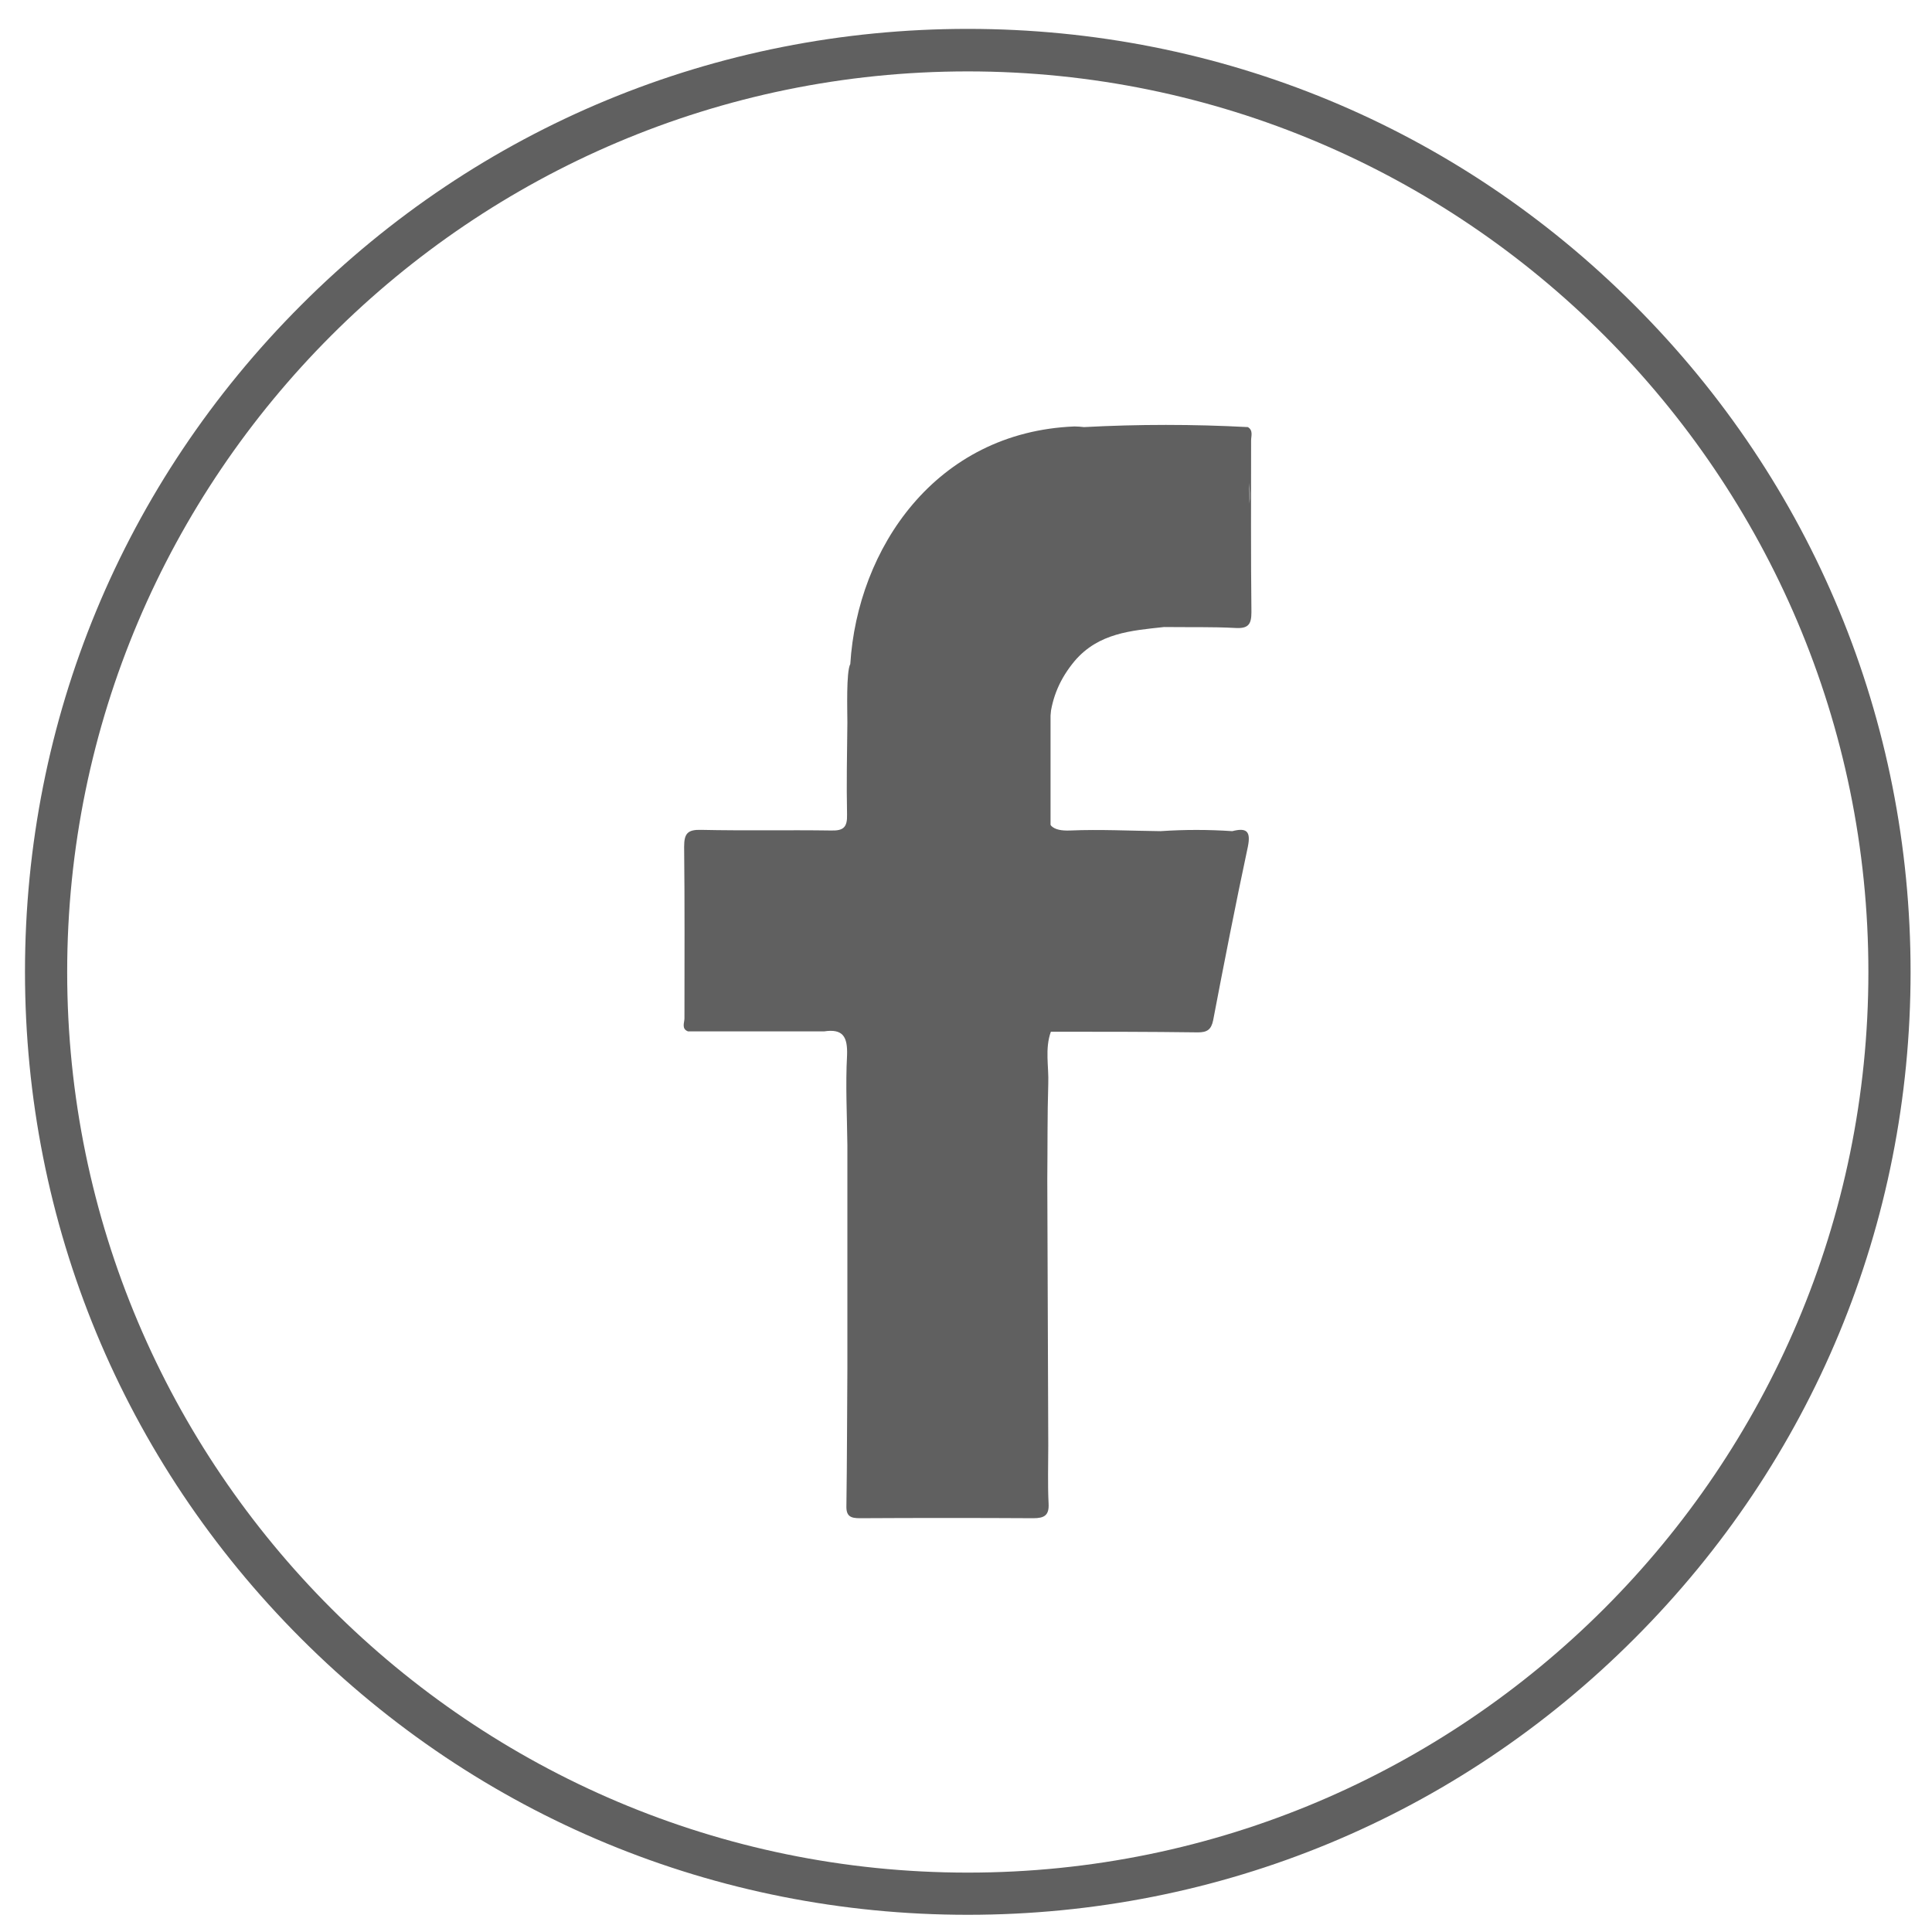<?xml version="1.0" encoding="utf-8"?>
<!-- Generator: Adobe Illustrator 23.0.0, SVG Export Plug-In . SVG Version: 6.00 Build 0)  -->
<svg version="1.1" id="Слой_1" xmlns="http://www.w3.org/2000/svg" xmlns:xlink="http://www.w3.org/1999/xlink" x="0px" y="0px"
	 viewBox="0 0 595.3 595.3" style="enable-background:new 0 0 595.3 595.3;" xml:space="preserve">
<style type="text/css">
	.st0{fill:#606060;}
</style>
<g>
	<path class="st0" d="M503.6,94C448.8,39.1,375.8,8.9,298.2,8.9C220.6,8.9,147.6,39.1,92.8,94C37.9,148.9,7.7,221.8,7.7,299.4
		S37.9,450,92.8,504.9c54.9,54.9,127.8,85.1,205.4,85.1c77.6,0,150.6-30.2,205.4-85.1c54.9-54.9,85.1-127.8,85.1-205.4
		S558.5,148.9,503.6,94z M298.2,577c-153,0-277.5-124.5-277.5-277.5c0-153,124.5-277.5,277.5-277.5s277.5,124.5,277.5,277.5
		C575.7,452.5,451.2,577,298.2,577z"/>
	<path class="st0" d="M384.5,131.6C384.5,131.6,384.5,131.6,384.5,131.6c-16.8-0.9-33.7-0.9-50.5,0c-1-0.1-1.9-0.2-2.9-0.2
		c-42.9,1.7-66.9,37.7-69.1,73.2c-1.3,2.4-0.9,14.4-0.9,18c-0.1,9.5-0.3,19-0.1,28.4c0.1,3.9-1.1,5-4.9,4.9
		c-13.4-0.2-26.7,0.1-40.1-0.2c-4.1-0.1-5.2,1.1-5.2,5.2c0.2,17.6,0.1,35.2,0.1,52.9c0,1.3-1,3.2,1.1,4c14,0,28,0,41.9,0
		c5.9-0.9,7.3,1.7,7.1,7.4c-0.5,9.2,0,18.5,0.1,27.7c0,22.9,0,45.8,0,68.7c-0.1,14.1-0.1,28.3-0.3,42.4c-0.1,3.3,1.4,3.8,4.2,3.8
		c17.8-0.1,35.6-0.1,53.4,0c3.4,0,4.9-0.9,4.7-4.5c-0.3-6-0.1-12-0.1-18c-0.1-27.3-0.2-54.6-0.3-81.9h0c0.1-9.8,0-19.7,0.3-29.5
		c0.2-5.3-1.1-10.7,0.8-16c15.1,0,30.2,0,45.3,0.2c2.8,0,4.1-0.8,4.7-3.7c3.4-17.8,6.9-35.7,10.7-53.5c1-4.9-0.5-5.9-4.8-4.8
		c0,0,0,0,0,0c-7.4-0.5-14.7-0.5-22.1,0c0,0,0,0,0,0c-9.3-0.1-18.6-0.6-27.9-0.2c-5.3,0.2-7.5-1.5-7-6.7c0-7.2,0-14.5,0-21.7
		c0.9-2,0.9-4,0.8-6.1c0.7-6.7,3.2-12.4,7.6-17.7c7.4-8.7,17.5-9.4,27.6-10.5c7.4,0.1,14.7-0.1,22.1,0.3c3.9,0.2,4.8-1.2,4.8-4.9
		c-0.2-17.6-0.1-35.3-0.1-52.9C385.5,134.4,386.2,132.6,384.5,131.6z M385,155.2c0-2.1,0-4.3-0.1-6.4
		C385.1,151,385.2,153.1,385,155.2z"/>
</g>
<polyline class="st0" points="323.7,218.8 323.7,257.7 311.8,260.9 303.2,228.5 "/>
</svg>
